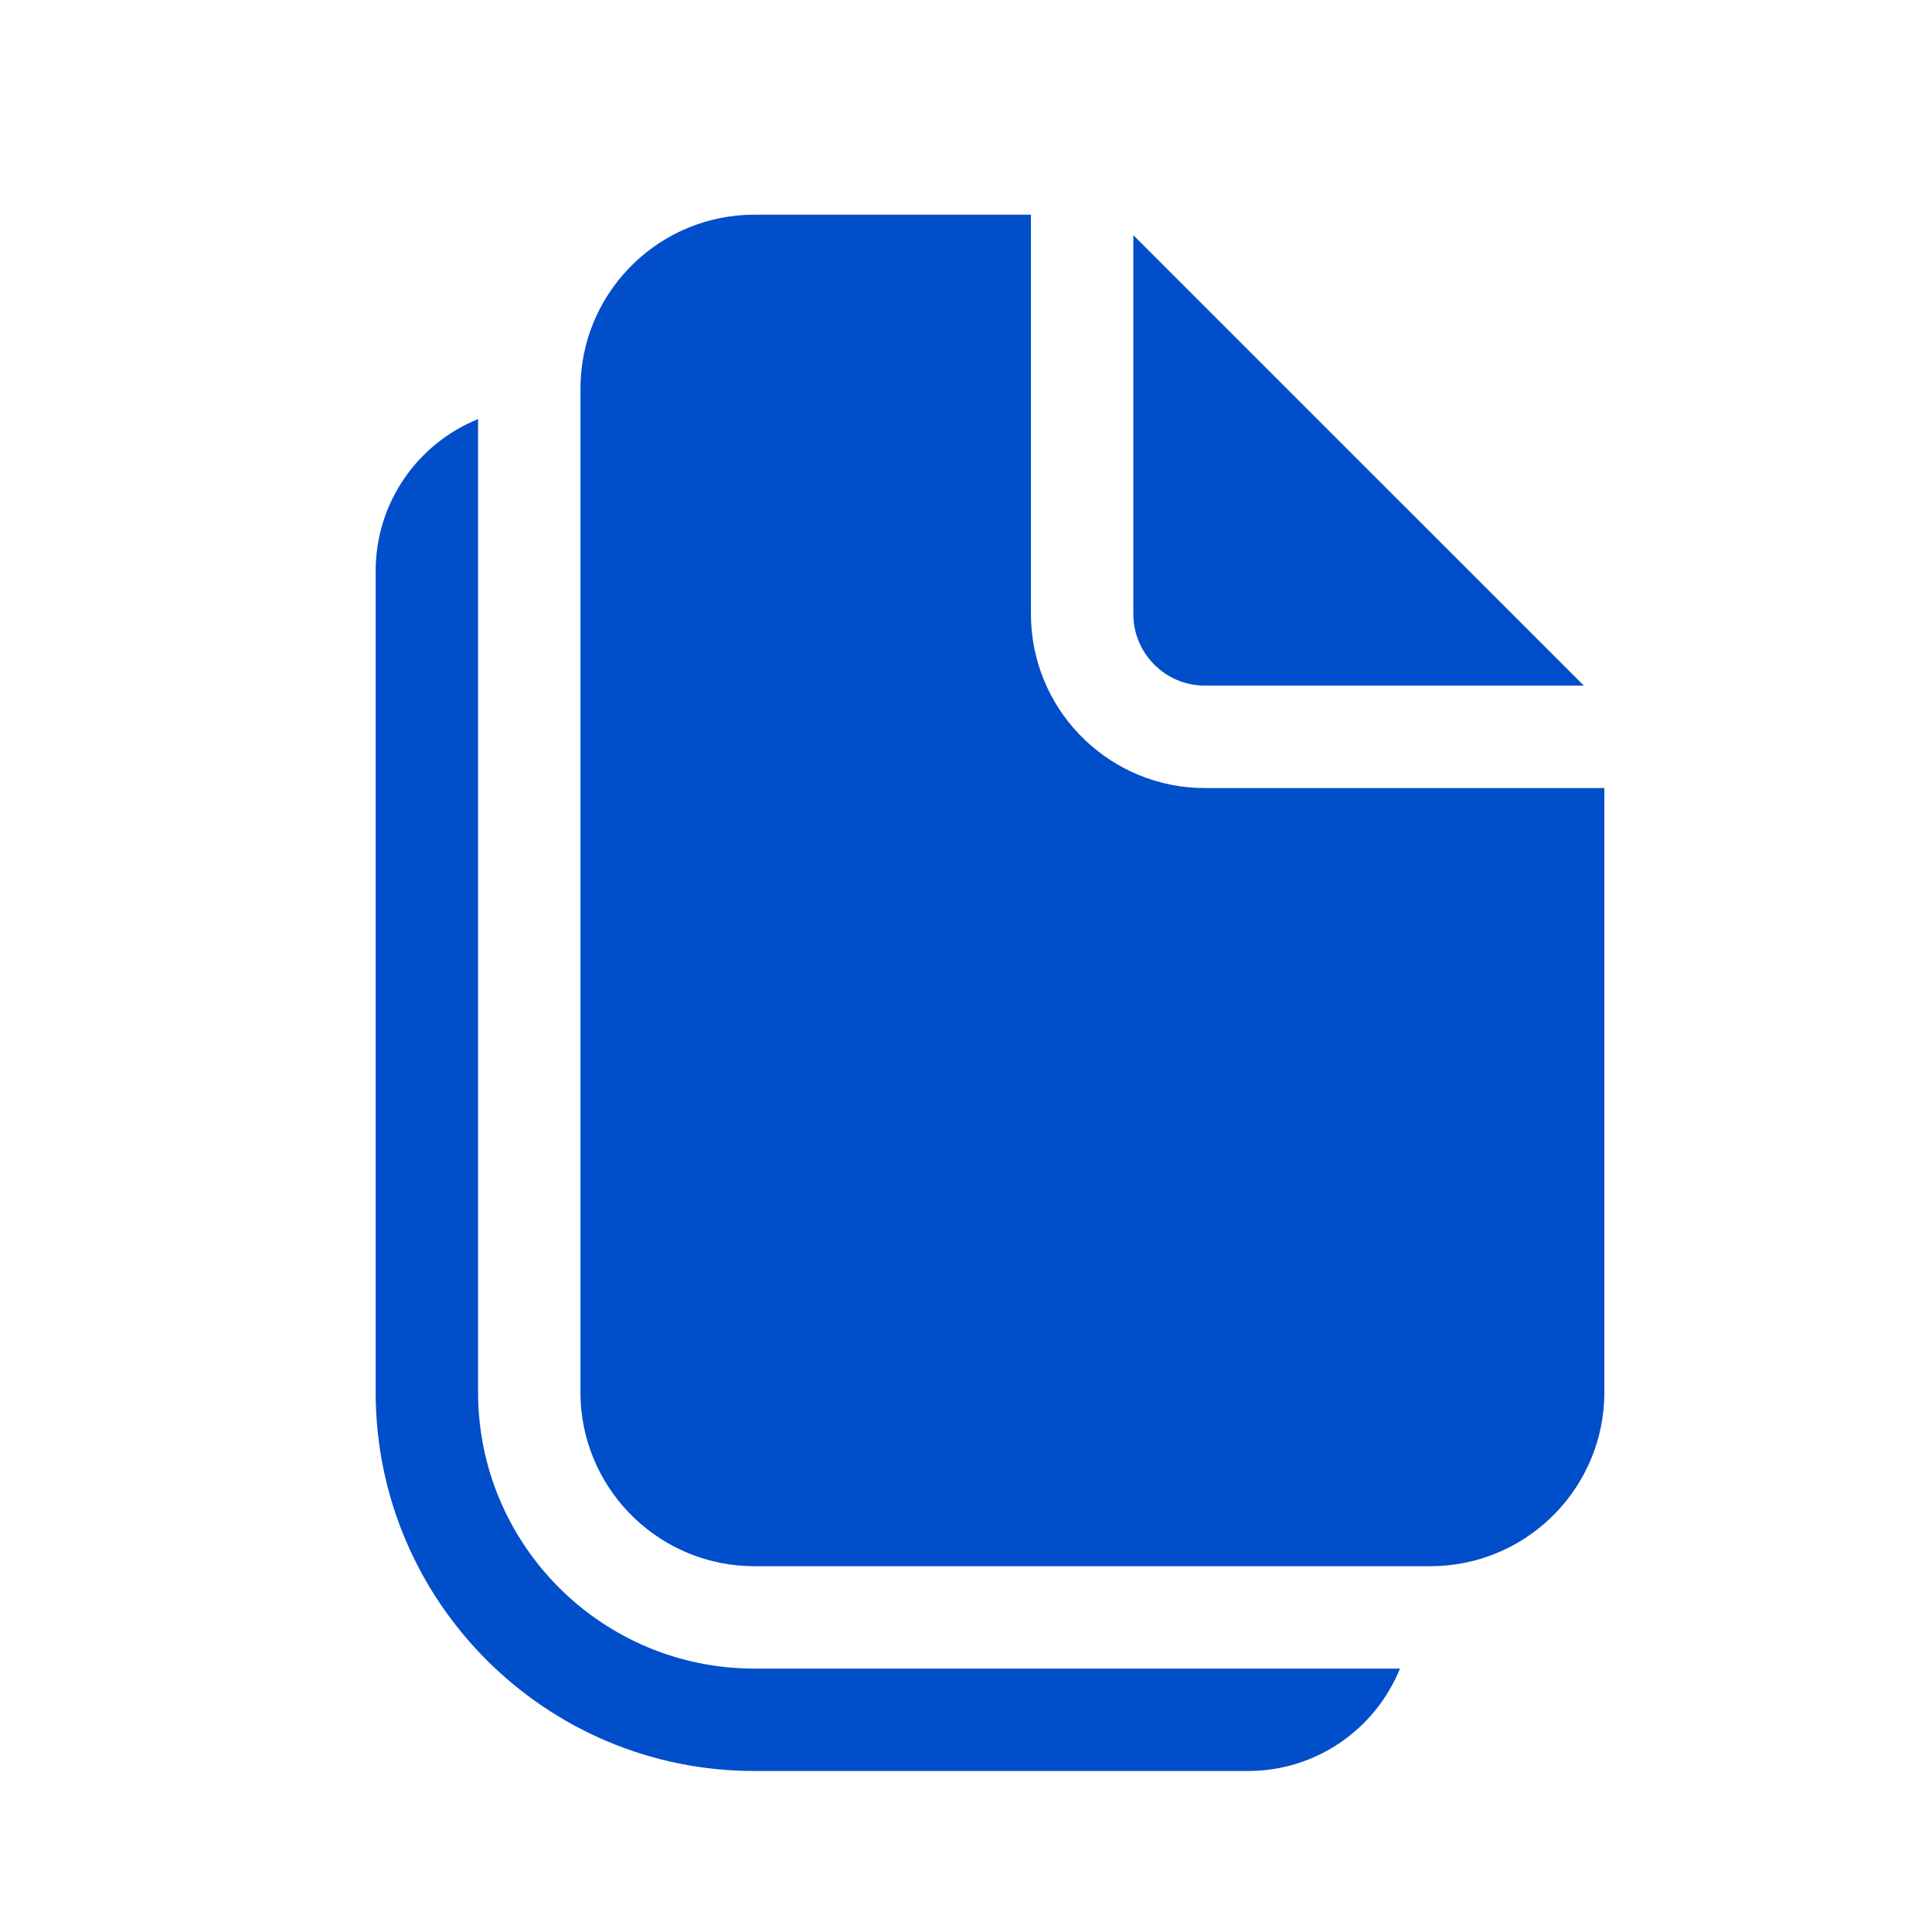 <?xml version="1.0" encoding="UTF-8"?>
<svg xmlns="http://www.w3.org/2000/svg" width="36" height="36" viewBox="0 0 36 36" fill="none">
  <path d="M8.908 7.809V25.941C8.908 28.786 11.214 31.092 14.059 31.092H26.086C25.633 32.211 24.536 33 23.255 33H14.059C10.161 33 7 29.84 7 25.941V10.639C7 9.358 7.789 8.262 8.908 7.809ZM19.21 4V11.441C19.21 13.179 20.578 14.598 22.297 14.681L22.454 14.684H29.895V25.941C29.895 27.679 28.527 29.099 26.808 29.18L26.651 29.184H14.059C12.321 29.184 10.902 27.816 10.819 26.098L10.816 25.941V7.243C10.816 5.505 12.184 4.086 13.902 4.004L14.059 4H19.21ZM21.118 4.382L29.513 12.776H22.454C21.716 12.776 21.118 12.178 21.118 11.441V4.382Z" fill="#004EC9"></path>
</svg>
